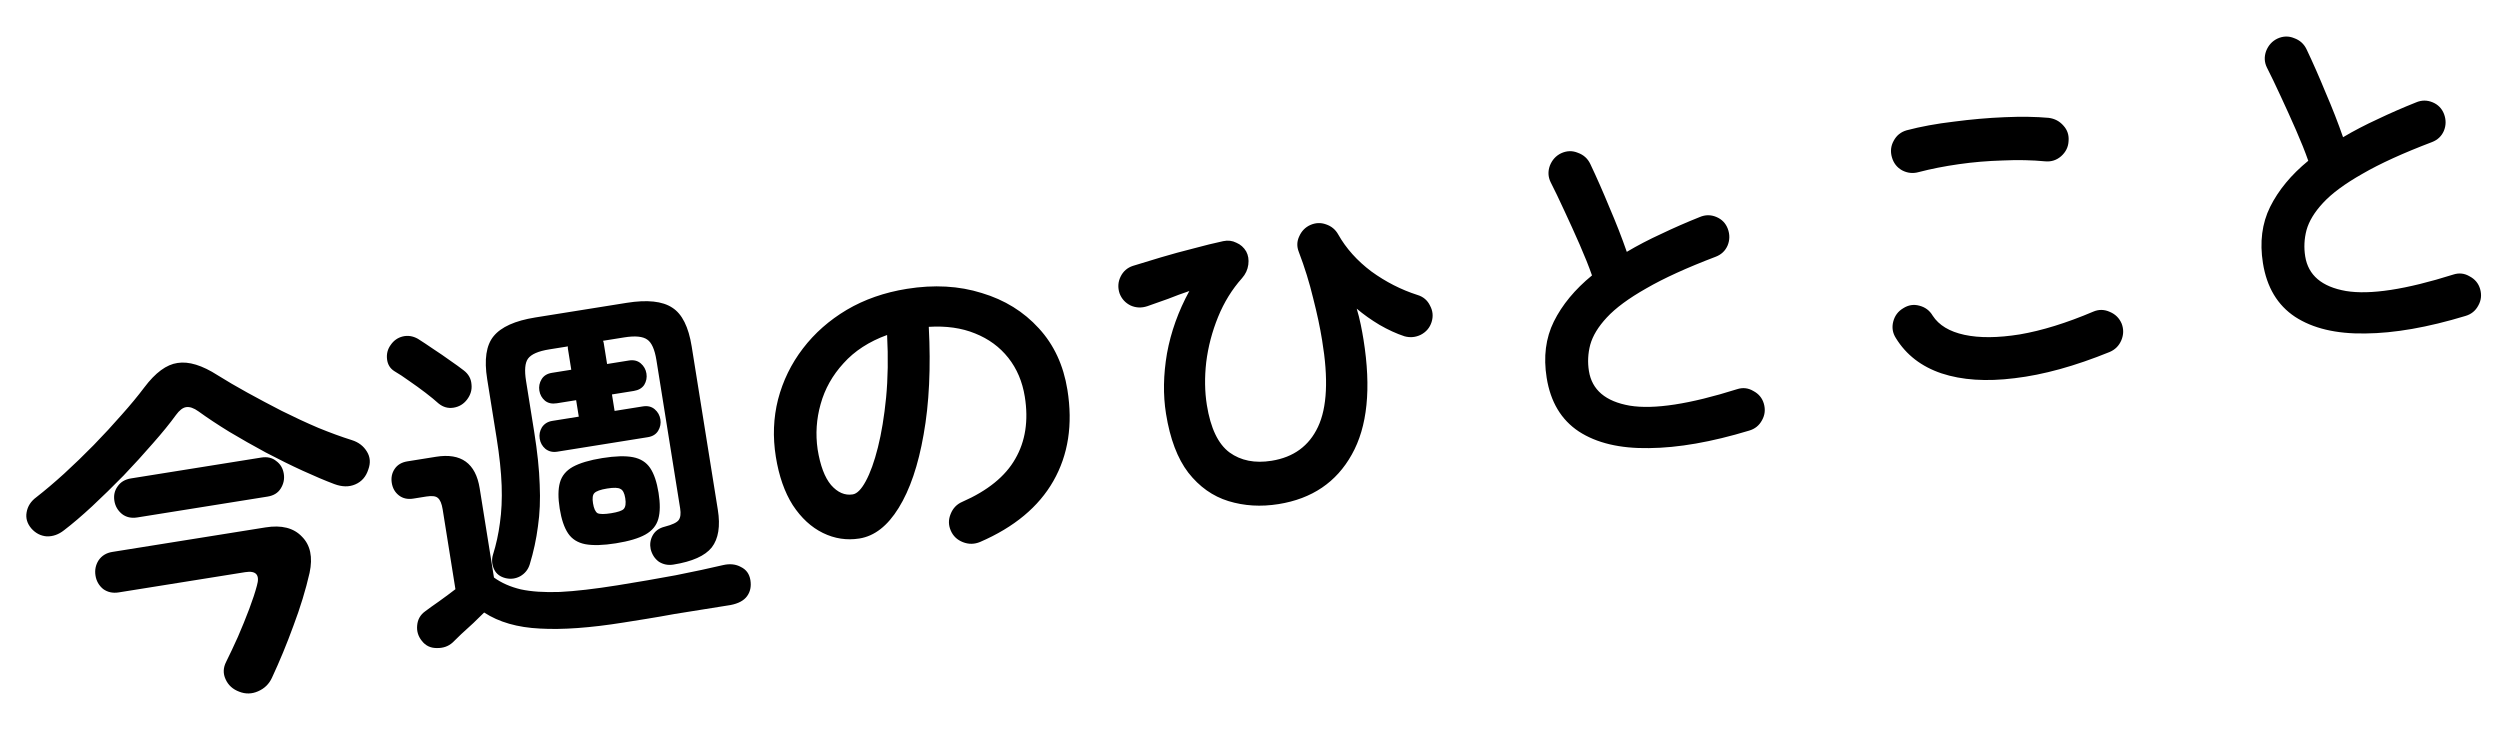 <svg width="193" height="57" viewBox="0 0 193 57" fill="none" xmlns="http://www.w3.org/2000/svg">
<path d="M4.941 40.937C4.521 41.269 4.074 41.425 3.598 41.407C3.138 41.367 2.746 41.165 2.424 40.801C2.098 40.418 1.974 40.003 2.054 39.556C2.131 39.09 2.38 38.7 2.803 38.387C3.475 37.863 4.191 37.257 4.95 36.568C5.725 35.858 6.486 35.122 7.234 34.36C7.997 33.576 8.714 32.8 9.385 32.031C10.074 31.259 10.66 30.55 11.143 29.906C12.001 28.767 12.855 28.139 13.706 28.021C14.572 27.883 15.606 28.199 16.807 28.971C17.479 29.393 18.24 29.838 19.09 30.307C19.941 30.776 20.829 31.248 21.756 31.724C22.701 32.196 23.64 32.632 24.574 33.031C25.504 33.411 26.368 33.727 27.164 33.977C27.682 34.14 28.069 34.437 28.328 34.868C28.583 35.281 28.618 35.739 28.434 36.241C28.258 36.798 27.923 37.183 27.427 37.395C26.95 37.603 26.41 37.595 25.807 37.37C25.103 37.105 24.292 36.762 23.374 36.342C22.456 35.922 21.502 35.45 20.511 34.929C19.538 34.404 18.603 33.873 17.704 33.336C16.802 32.781 16.009 32.256 15.325 31.76C14.961 31.497 14.641 31.388 14.365 31.432C14.107 31.473 13.846 31.676 13.583 32.039C13.119 32.681 12.526 33.409 11.806 34.224C11.104 35.035 10.348 35.865 9.539 36.713C8.726 37.542 7.917 38.334 7.111 39.087C6.321 39.818 5.598 40.435 4.941 40.937ZM18.477 53.402C17.975 53.218 17.621 52.897 17.415 52.438C17.212 51.998 17.226 51.551 17.456 51.099C17.742 50.523 18.045 49.88 18.366 49.166C18.684 48.435 18.975 47.717 19.241 47.013C19.506 46.309 19.703 45.71 19.832 45.217C20.077 44.384 19.775 44.035 18.927 44.171L9.168 45.733C8.707 45.807 8.305 45.72 7.963 45.472C7.637 45.203 7.439 44.856 7.372 44.433C7.304 44.009 7.383 43.618 7.609 43.26C7.854 42.9 8.207 42.683 8.668 42.609L20.501 40.715C21.736 40.517 22.672 40.755 23.309 41.428C23.962 42.08 24.158 43.012 23.899 44.226C23.599 45.541 23.183 46.902 22.652 48.31C22.14 49.716 21.588 51.052 20.997 52.318C20.773 52.808 20.413 53.158 19.918 53.37C19.441 53.579 18.96 53.59 18.477 53.402ZM10.595 39.947C10.134 40.02 9.742 39.932 9.418 39.681C9.092 39.412 8.896 39.075 8.831 38.669C8.763 38.245 8.846 37.873 9.078 37.553C9.307 37.213 9.652 37.007 10.113 36.933L20.177 35.322C20.638 35.249 21.021 35.339 21.326 35.592C21.647 35.824 21.841 36.152 21.909 36.576C21.974 36.982 21.893 37.363 21.667 37.721C21.456 38.057 21.12 38.262 20.659 38.336L10.595 39.947ZM51.983 43.587C51.577 43.652 51.206 43.579 50.87 43.369C50.549 43.136 50.337 42.811 50.232 42.393C50.155 42.028 50.203 41.679 50.377 41.349C50.566 40.998 50.879 40.768 51.316 40.66C51.897 40.51 52.257 40.339 52.396 40.147C52.535 39.955 52.573 39.656 52.508 39.25L50.676 27.804C50.543 26.974 50.307 26.445 49.968 26.216C49.626 25.968 49.031 25.912 48.183 26.048L46.552 26.309C46.579 26.361 46.597 26.415 46.606 26.47C46.615 26.525 46.624 26.581 46.632 26.636L46.867 28.101L48.553 27.831C48.922 27.772 49.227 27.846 49.468 28.054C49.709 28.261 49.855 28.521 49.905 28.834C49.955 29.148 49.898 29.441 49.734 29.713C49.566 29.966 49.298 30.122 48.93 30.181L47.243 30.451L47.447 31.723L49.631 31.374C49.999 31.315 50.304 31.389 50.545 31.596C50.787 31.803 50.932 32.063 50.982 32.377C51.032 32.69 50.975 32.983 50.811 33.255C50.647 33.527 50.38 33.692 50.011 33.751L43.017 34.871C42.666 34.927 42.361 34.853 42.102 34.649C41.861 34.442 41.715 34.181 41.665 33.868C41.615 33.555 41.672 33.262 41.836 32.99C42.019 32.715 42.286 32.549 42.636 32.493L44.682 32.166L44.478 30.894L42.985 31.133C42.617 31.192 42.313 31.127 42.075 30.938C41.834 30.731 41.688 30.471 41.638 30.158C41.588 29.844 41.645 29.552 41.81 29.279C41.974 29.007 42.24 28.842 42.609 28.783L44.102 28.544L43.868 27.078C43.859 27.023 43.85 26.968 43.841 26.913C43.832 26.857 43.833 26.801 43.842 26.742L42.404 26.972C41.557 27.108 41.009 27.347 40.761 27.689C40.529 28.01 40.479 28.585 40.612 29.414L41.24 33.34C41.485 34.87 41.627 36.228 41.665 37.413C41.719 38.576 41.674 39.651 41.529 40.639C41.403 41.623 41.191 42.602 40.894 43.576C40.768 43.974 40.524 44.278 40.16 44.487C39.812 44.675 39.442 44.725 39.05 44.637C38.618 44.536 38.317 44.31 38.148 43.959C37.975 43.589 37.944 43.216 38.053 42.84C38.304 42.043 38.484 41.22 38.594 40.371C38.719 39.5 38.764 38.538 38.728 37.486C38.689 36.414 38.559 35.188 38.337 33.805L37.611 29.271C37.37 27.759 37.533 26.656 38.102 25.96C38.687 25.242 39.763 24.758 41.329 24.507L48.38 23.379C49.965 23.125 51.138 23.249 51.899 23.752C52.657 24.235 53.157 25.233 53.398 26.744L55.416 39.352C55.62 40.623 55.463 41.594 54.947 42.262C54.427 42.913 53.439 43.354 51.983 43.587ZM48.133 48.06C45.571 48.47 43.422 48.625 41.686 48.525C39.952 48.443 38.516 48.03 37.376 47.286C37.147 47.512 36.869 47.783 36.542 48.1C36.212 48.399 35.898 48.686 35.602 48.96C35.309 49.253 35.088 49.468 34.94 49.605C34.609 49.903 34.197 50.045 33.703 50.029C33.23 50.029 32.851 49.844 32.565 49.474C32.282 49.123 32.162 48.726 32.205 48.284C32.244 47.824 32.451 47.46 32.824 47.193C33.077 47.001 33.433 46.745 33.892 46.426C34.367 46.086 34.789 45.772 35.159 45.486L34.173 39.321C34.102 38.878 33.979 38.586 33.805 38.444C33.65 38.298 33.351 38.261 32.908 38.332L31.913 38.491C31.471 38.562 31.098 38.48 30.796 38.245C30.494 38.01 30.31 37.689 30.245 37.284C30.18 36.878 30.255 36.517 30.469 36.199C30.682 35.881 31.011 35.687 31.453 35.616L33.665 35.262C35.6 34.952 36.723 35.765 37.032 37.7L38.134 44.585C38.712 45.003 39.403 45.308 40.209 45.5C41.012 45.674 42.015 45.74 43.218 45.699C44.419 45.639 45.904 45.468 47.673 45.185C49.221 44.937 50.721 44.678 52.171 44.408C53.618 44.12 54.834 43.859 55.817 43.626C56.346 43.504 56.807 43.553 57.202 43.773C57.612 43.972 57.855 44.311 57.932 44.79C58.008 45.27 57.923 45.68 57.675 46.022C57.427 46.365 57.001 46.593 56.396 46.709C55.806 46.804 55.133 46.911 54.377 47.032C53.622 47.153 52.847 47.277 52.055 47.404C51.284 47.546 50.557 47.672 49.875 47.781C49.193 47.89 48.612 47.983 48.133 48.06ZM47.551 41.943C46.574 42.099 45.784 42.122 45.18 42.011C44.595 41.897 44.153 41.617 43.855 41.174C43.557 40.73 43.342 40.093 43.209 39.264C43.076 38.434 43.082 37.762 43.227 37.248C43.371 36.733 43.704 36.33 44.224 36.039C44.763 35.745 45.521 35.519 46.498 35.363C47.493 35.204 48.284 35.181 48.869 35.295C49.455 35.41 49.896 35.689 50.194 36.133C50.492 36.576 50.707 37.213 50.84 38.042C50.973 38.872 50.967 39.544 50.822 40.059C50.678 40.573 50.346 40.976 49.825 41.267C49.304 41.559 48.547 41.784 47.551 41.943ZM36.05 30.854C35.784 31.199 35.439 31.405 35.015 31.473C34.591 31.541 34.205 31.432 33.857 31.148C33.592 30.907 33.254 30.63 32.845 30.317C32.436 30.005 32.019 29.703 31.594 29.412C31.166 29.102 30.786 28.851 30.453 28.659C30.116 28.448 29.925 28.138 29.879 27.73C29.832 27.321 29.925 26.956 30.157 26.636C30.387 26.297 30.692 26.078 31.073 25.979C31.473 25.877 31.87 25.936 32.264 26.157C32.622 26.383 33.024 26.65 33.47 26.956C33.913 27.245 34.337 27.536 34.744 27.83C35.168 28.121 35.521 28.377 35.802 28.596C36.169 28.878 36.367 29.234 36.398 29.663C36.448 30.09 36.332 30.487 36.05 30.854ZM47.179 39.621C47.696 39.538 48.019 39.43 48.148 39.296C48.294 39.14 48.334 38.859 48.269 38.454C48.207 38.067 48.084 37.831 47.9 37.747C47.732 37.642 47.39 37.63 46.874 37.713C46.358 37.796 46.027 37.915 45.882 38.07C45.752 38.205 45.718 38.465 45.78 38.852C45.845 39.258 45.962 39.513 46.13 39.619C46.313 39.703 46.663 39.703 47.179 39.621ZM75.664 41.839C75.221 42.023 74.777 42.028 74.334 41.853C73.89 41.679 73.577 41.379 73.396 40.954C73.214 40.529 73.212 40.105 73.39 39.679C73.565 39.235 73.865 38.923 74.289 38.741C76.25 37.879 77.613 36.773 78.38 35.421C79.165 34.066 79.41 32.468 79.115 30.625C78.929 29.463 78.504 28.463 77.841 27.624C77.177 26.785 76.32 26.157 75.27 25.739C74.239 25.318 73.049 25.149 71.702 25.232C71.865 28.382 71.733 31.154 71.303 33.548C70.889 35.92 70.246 37.81 69.374 39.216C68.519 40.601 67.51 41.386 66.349 41.572C65.372 41.728 64.432 41.585 63.53 41.144C62.627 40.702 61.851 39.985 61.2 38.993C60.569 37.998 60.133 36.754 59.894 35.261C59.649 33.731 59.706 32.256 60.065 30.838C60.44 29.398 61.08 28.085 61.987 26.901C62.894 25.716 64.021 24.723 65.367 23.921C66.731 23.117 68.28 22.576 70.013 22.298C72.114 21.962 74.04 22.07 75.792 22.621C77.56 23.151 79.028 24.06 80.199 25.347C81.366 26.616 82.101 28.199 82.405 30.098C82.833 32.77 82.471 35.116 81.32 37.134C80.183 39.13 78.298 40.699 75.664 41.839ZM65.832 38.167C66.164 38.114 66.497 37.776 66.833 37.156C67.184 36.514 67.498 35.641 67.775 34.538C68.052 33.435 68.263 32.154 68.407 30.694C68.549 29.215 68.575 27.604 68.484 25.861C67.091 26.367 65.969 27.095 65.119 28.044C64.266 28.974 63.678 30.023 63.354 31.191C63.028 32.339 62.95 33.505 63.12 34.687C63.321 35.941 63.666 36.859 64.156 37.442C64.665 38.023 65.224 38.264 65.832 38.167ZM98.704 38.917C97.34 39.135 96.051 39.058 94.838 38.685C93.626 38.312 92.592 37.579 91.736 36.487C90.899 35.393 90.326 33.877 90.016 31.942C89.783 30.486 89.809 28.932 90.092 27.28C90.394 25.624 90.969 24.02 91.817 22.466C91.279 22.647 90.735 22.848 90.184 23.068C89.63 23.27 89.094 23.46 88.574 23.638C88.125 23.785 87.697 23.769 87.29 23.588C86.88 23.389 86.593 23.076 86.43 22.648C86.283 22.199 86.309 21.77 86.508 21.36C86.707 20.95 87.022 20.672 87.452 20.528C88.082 20.333 88.803 20.113 89.615 19.87C90.445 19.623 91.279 19.396 92.115 19.186C92.966 18.955 93.739 18.765 94.434 18.616C94.799 18.539 95.137 18.58 95.446 18.738C95.77 18.875 96.023 19.099 96.206 19.41C96.366 19.706 96.421 20.047 96.369 20.433C96.318 20.82 96.156 21.167 95.884 21.475C95.114 22.336 94.499 23.332 94.037 24.465C93.576 25.597 93.27 26.761 93.121 27.957C92.988 29.132 93.004 30.235 93.169 31.267C93.455 33.055 94.038 34.276 94.918 34.929C95.795 35.564 96.878 35.778 98.168 35.571C99.864 35.3 101.057 34.428 101.748 32.957C102.454 31.464 102.561 29.235 102.067 26.27C101.911 25.293 101.682 24.215 101.379 23.034C101.092 21.833 100.721 20.635 100.265 19.441C100.105 19.032 100.117 18.633 100.301 18.245C100.481 17.838 100.766 17.546 101.153 17.371C101.56 17.192 101.963 17.175 102.364 17.319C102.784 17.46 103.1 17.721 103.312 18.103C103.919 19.178 104.771 20.128 105.867 20.955C106.979 21.76 108.163 22.365 109.418 22.768C109.875 22.903 110.203 23.182 110.403 23.604C110.618 24.004 110.657 24.423 110.519 24.861C110.381 25.299 110.103 25.627 109.684 25.845C109.281 26.042 108.861 26.081 108.426 25.961C107.808 25.758 107.165 25.464 106.499 25.079C105.851 24.691 105.264 24.275 104.739 23.829C104.859 24.226 104.963 24.635 105.049 25.056C105.132 25.458 105.203 25.844 105.262 26.213C105.867 29.991 105.566 32.951 104.358 35.091C103.169 37.229 101.284 38.504 98.704 38.917ZM135.028 33.245C132.125 34.125 129.551 34.575 127.304 34.594C125.061 34.632 123.253 34.203 121.881 33.307C120.527 32.409 119.701 31.029 119.403 29.167C119.143 27.545 119.328 26.098 119.956 24.825C120.599 23.531 121.581 22.344 122.902 21.263C122.658 20.564 122.342 19.774 121.955 18.89C121.568 18.007 121.173 17.135 120.77 16.273C120.365 15.393 120.01 14.655 119.707 14.061C119.511 13.658 119.49 13.236 119.647 12.795C119.821 12.351 120.11 12.03 120.514 11.834C120.954 11.631 121.386 11.618 121.812 11.796C122.253 11.952 122.573 12.241 122.773 12.663C123.257 13.682 123.747 14.794 124.243 16C124.754 17.185 125.202 18.333 125.588 19.443C126.417 18.951 127.307 18.488 128.258 18.052C129.206 17.598 130.195 17.165 131.226 16.754C131.651 16.573 132.076 16.571 132.501 16.749C132.926 16.927 133.221 17.229 133.384 17.657C133.55 18.103 133.544 18.538 133.366 18.964C133.185 19.371 132.881 19.656 132.454 19.819C130.226 20.667 128.438 21.482 127.089 22.265C125.737 23.03 124.722 23.779 124.045 24.511C123.384 25.221 122.958 25.923 122.766 26.615C122.59 27.286 122.556 27.963 122.665 28.645C122.899 30.101 123.948 30.991 125.815 31.317C127.679 31.623 130.438 31.201 134.091 30.049C134.54 29.901 134.963 29.947 135.361 30.186C135.773 30.403 136.043 30.729 136.169 31.162C136.298 31.614 136.252 32.037 136.032 32.432C135.815 32.845 135.48 33.116 135.028 33.245ZM162.866 27.173C160.186 28.263 157.742 28.938 155.534 29.197C153.347 29.471 151.465 29.347 149.888 28.825C148.329 28.299 147.154 27.391 146.361 26.1C146.109 25.705 146.041 25.282 146.158 24.828C146.274 24.375 146.531 24.031 146.928 23.797C147.323 23.545 147.737 23.479 148.172 23.598C148.626 23.715 148.969 23.971 149.203 24.369C149.68 25.105 150.496 25.599 151.652 25.849C152.807 26.098 154.233 26.088 155.928 25.816C157.64 25.523 159.531 24.937 161.602 24.058C162.027 23.876 162.453 23.883 162.881 24.079C163.307 24.257 163.61 24.558 163.792 24.983C163.955 25.411 163.947 25.837 163.77 26.263C163.592 26.688 163.291 26.991 162.866 27.173ZM157.902 12.456C156.865 12.358 155.765 12.335 154.602 12.389C153.454 12.422 152.325 12.517 151.217 12.676C150.108 12.834 149.081 13.036 148.138 13.282C147.686 13.411 147.253 13.367 146.84 13.149C146.446 12.929 146.184 12.593 146.055 12.141C145.926 11.689 145.972 11.266 146.192 10.871C146.41 10.458 146.744 10.187 147.196 10.058C148.285 9.771 149.497 9.548 150.833 9.391C152.166 9.216 153.471 9.101 154.748 9.048C156.043 8.992 157.18 9.009 158.158 9.098C158.621 9.156 159.004 9.359 159.305 9.708C159.604 10.038 159.733 10.434 159.693 10.894C159.672 11.351 159.479 11.741 159.115 12.064C158.766 12.365 158.362 12.496 157.902 12.456ZM190.324 24.394C187.421 25.275 184.847 25.725 182.6 25.744C180.357 25.782 178.549 25.353 177.177 24.457C175.823 23.558 174.997 22.178 174.699 20.317C174.44 18.695 174.624 17.247 175.252 15.975C175.896 14.681 176.878 13.493 178.198 12.412C177.954 11.714 177.638 10.923 177.251 10.04C176.864 9.157 176.469 8.284 176.067 7.422C175.661 6.542 175.307 5.805 175.004 5.211C174.807 4.807 174.786 4.385 174.943 3.944C175.117 3.5 175.406 3.18 175.81 2.983C176.25 2.78 176.683 2.768 177.108 2.945C177.549 3.102 177.869 3.391 178.069 3.812C178.554 4.831 179.044 5.944 179.539 7.15C180.05 8.335 180.499 9.482 180.884 10.593C181.713 10.101 182.603 9.637 183.554 9.201C184.502 8.747 185.491 8.315 186.522 7.904C186.947 7.723 187.372 7.721 187.797 7.898C188.223 8.076 188.517 8.379 188.68 8.806C188.846 9.252 188.84 9.688 188.662 10.114C188.482 10.521 188.177 10.806 187.75 10.969C185.523 11.816 183.734 12.632 182.385 13.415C181.033 14.18 180.018 14.928 179.342 15.66C178.68 16.371 178.254 17.073 178.062 17.765C177.886 18.436 177.853 19.112 177.962 19.794C178.195 21.25 179.245 22.141 181.112 22.466C182.975 22.773 185.734 22.35 189.387 21.198C189.836 21.051 190.259 21.096 190.657 21.335C191.07 21.553 191.339 21.878 191.465 22.312C191.594 22.764 191.549 23.187 191.328 23.581C191.111 23.994 190.776 24.265 190.324 24.394Z" fill="black"/>
</svg>
